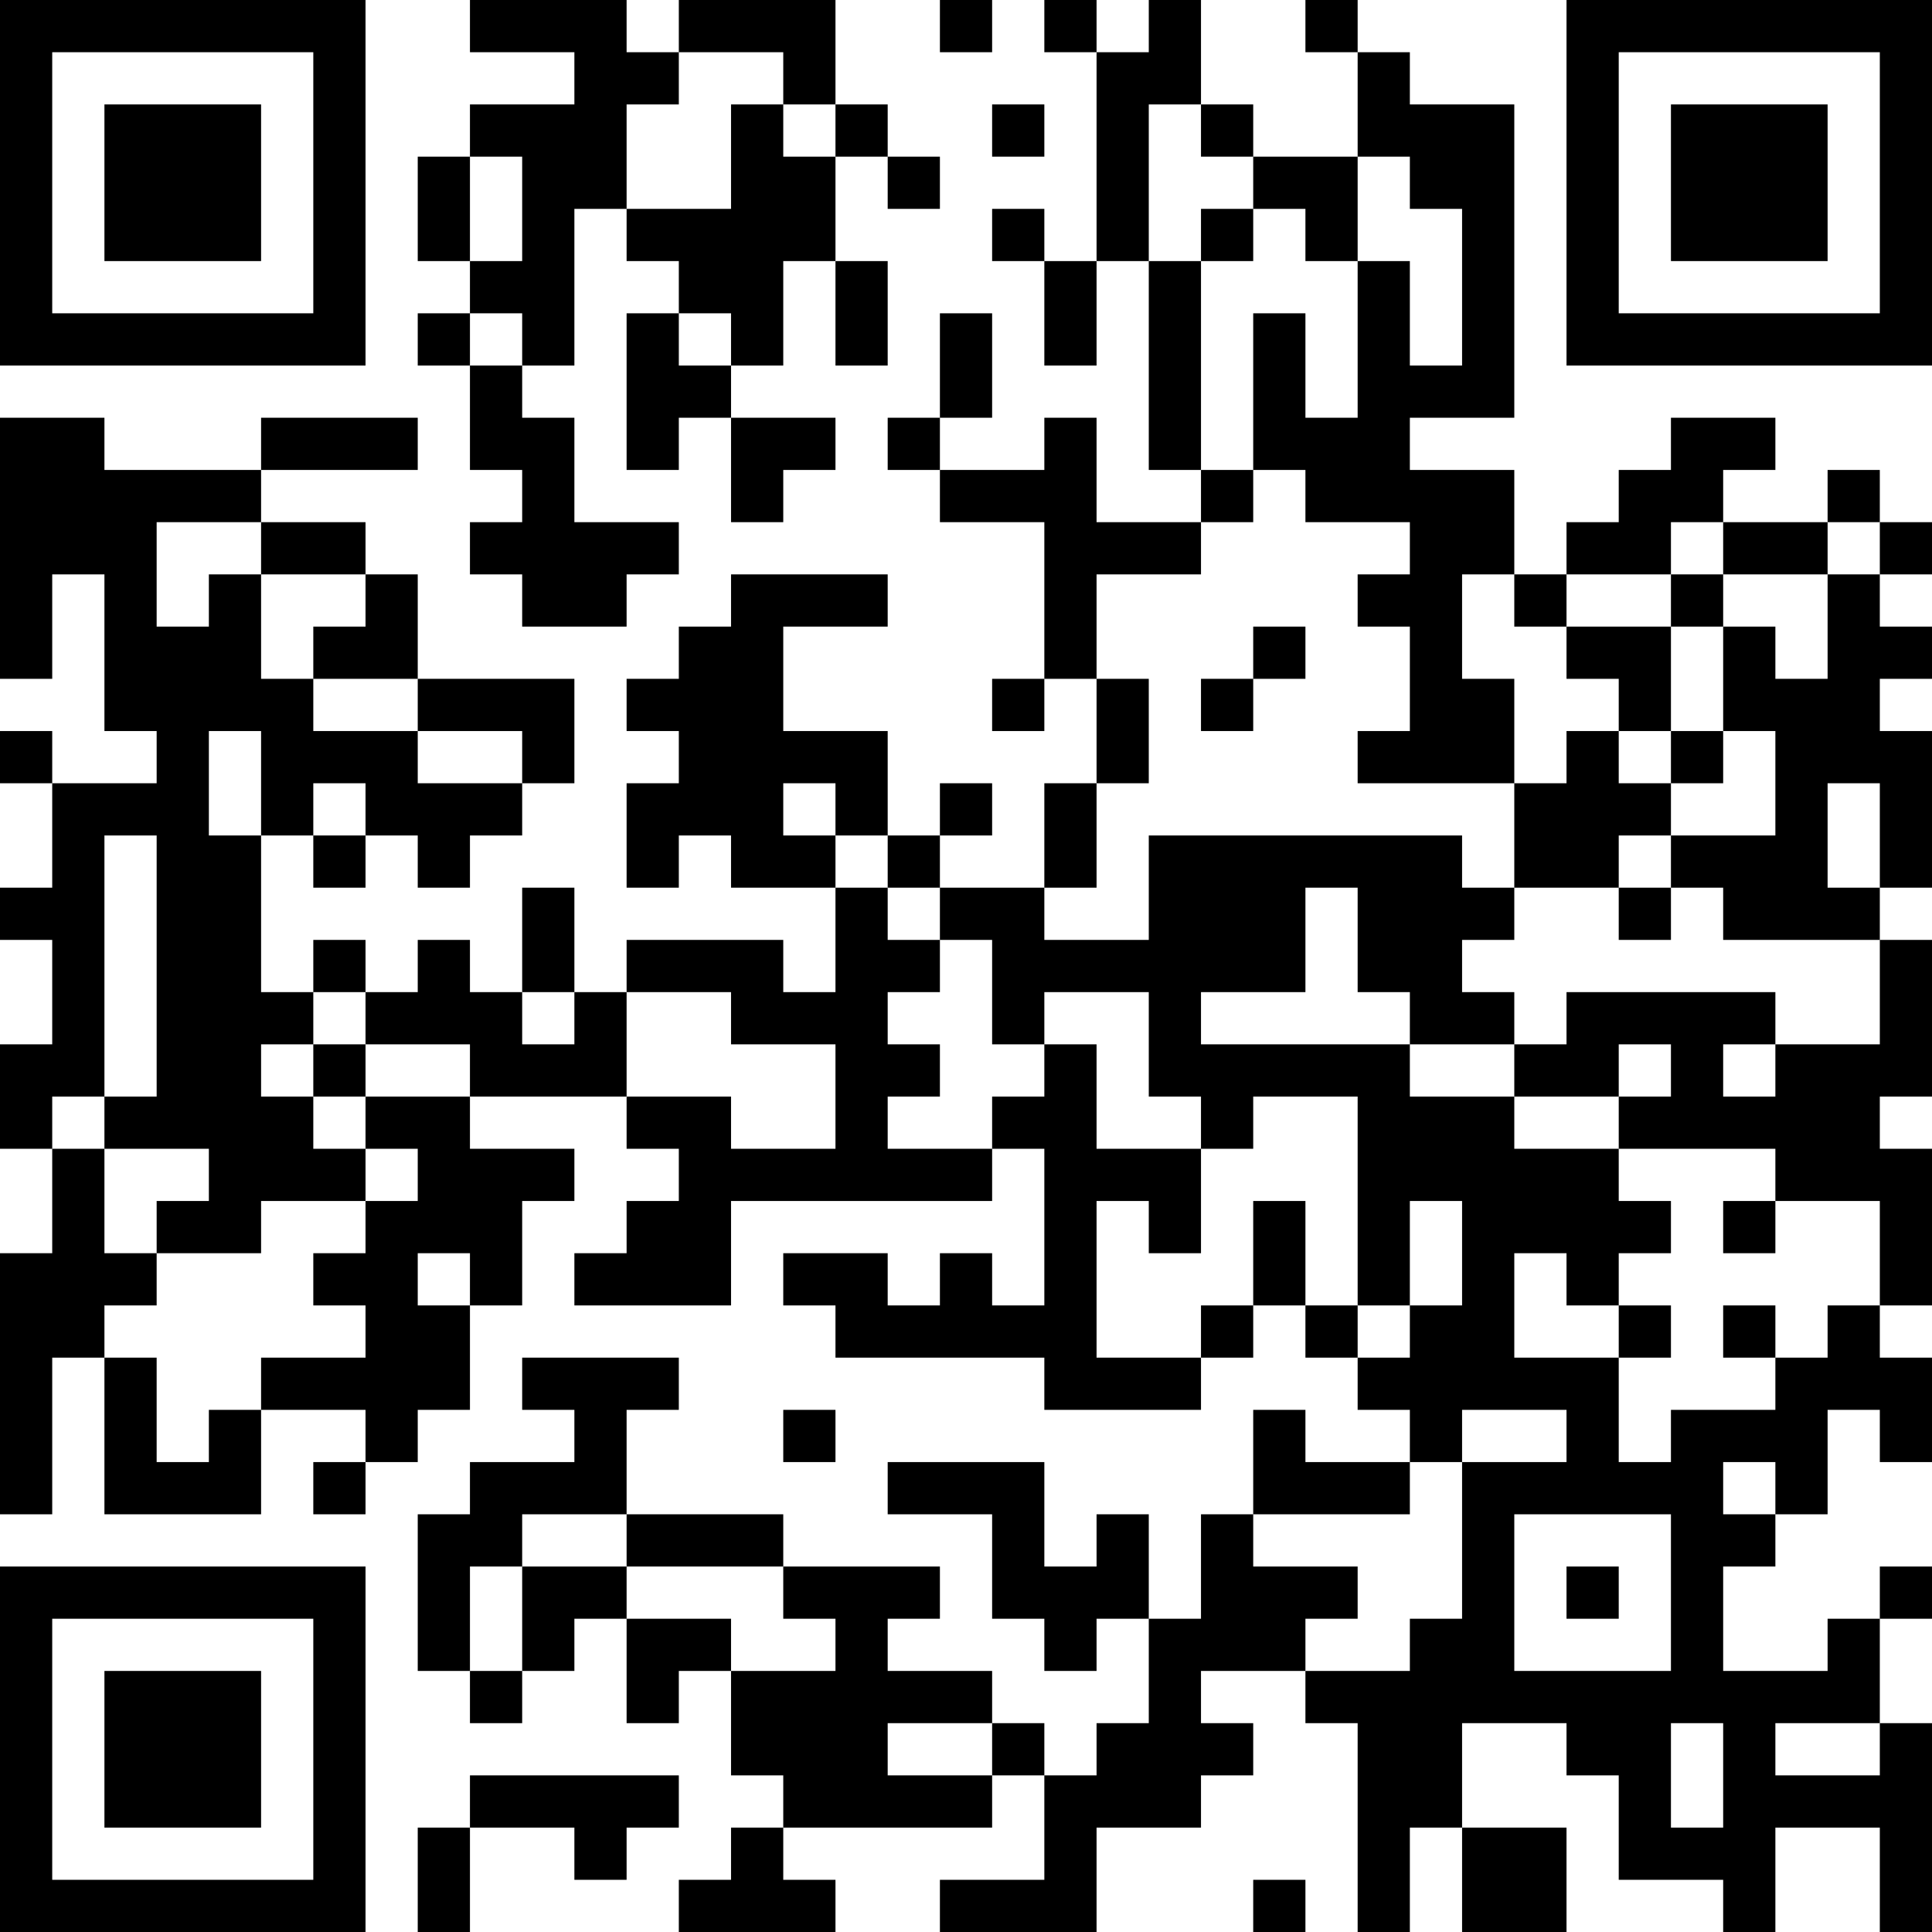 <?xml version="1.0" encoding="UTF-8"?>
<svg xmlns="http://www.w3.org/2000/svg" version="1.1" width="400" height="400" viewBox="0 0 400 400"><rect x="0" y="0" width="400" height="400" fill="#ffffff"/><g transform="scale(10.811)"><g transform="translate(0,0)"><path fill-rule="evenodd" d="M9 0L9 1L11 1L11 2L9 2L9 3L8 3L8 5L9 5L9 6L8 6L8 7L9 7L9 9L10 9L10 10L9 10L9 11L10 11L10 12L12 12L12 11L13 11L13 10L11 10L11 8L10 8L10 7L11 7L11 4L12 4L12 5L13 5L13 6L12 6L12 9L13 9L13 8L14 8L14 10L15 10L15 9L16 9L16 8L14 8L14 7L15 7L15 5L16 5L16 7L17 7L17 5L16 5L16 3L17 3L17 4L18 4L18 3L17 3L17 2L16 2L16 0L13 0L13 1L12 1L12 0ZM18 0L18 1L19 1L19 0ZM20 0L20 1L21 1L21 5L20 5L20 4L19 4L19 5L20 5L20 7L21 7L21 5L22 5L22 9L23 9L23 10L21 10L21 8L20 8L20 9L18 9L18 8L19 8L19 6L18 6L18 8L17 8L17 9L18 9L18 10L20 10L20 13L19 13L19 14L20 14L20 13L21 13L21 15L20 15L20 17L18 17L18 16L19 16L19 15L18 15L18 16L17 16L17 14L15 14L15 12L17 12L17 11L14 11L14 12L13 12L13 13L12 13L12 14L13 14L13 15L12 15L12 17L13 17L13 16L14 16L14 17L16 17L16 19L15 19L15 18L12 18L12 19L11 19L11 17L10 17L10 19L9 19L9 18L8 18L8 19L7 19L7 18L6 18L6 19L5 19L5 16L6 16L6 17L7 17L7 16L8 16L8 17L9 17L9 16L10 16L10 15L11 15L11 13L8 13L8 11L7 11L7 10L5 10L5 9L8 9L8 8L5 8L5 9L2 9L2 8L0 8L0 13L1 13L1 11L2 11L2 14L3 14L3 15L1 15L1 14L0 14L0 15L1 15L1 17L0 17L0 18L1 18L1 20L0 20L0 22L1 22L1 24L0 24L0 29L1 29L1 26L2 26L2 29L5 29L5 27L7 27L7 28L6 28L6 29L7 29L7 28L8 28L8 27L9 27L9 25L10 25L10 23L11 23L11 22L9 22L9 21L12 21L12 22L13 22L13 23L12 23L12 24L11 24L11 25L14 25L14 23L19 23L19 22L20 22L20 25L19 25L19 24L18 24L18 25L17 25L17 24L15 24L15 25L16 25L16 26L20 26L20 27L23 27L23 26L24 26L24 25L25 25L25 26L26 26L26 27L27 27L27 28L25 28L25 27L24 27L24 29L23 29L23 31L22 31L22 29L21 29L21 30L20 30L20 28L17 28L17 29L19 29L19 31L20 31L20 32L21 32L21 31L22 31L22 33L21 33L21 34L20 34L20 33L19 33L19 32L17 32L17 31L18 31L18 30L15 30L15 29L12 29L12 27L13 27L13 26L10 26L10 27L11 27L11 28L9 28L9 29L8 29L8 32L9 32L9 33L10 33L10 32L11 32L11 31L12 31L12 33L13 33L13 32L14 32L14 34L15 34L15 35L14 35L14 36L13 36L13 37L16 37L16 36L15 36L15 35L19 35L19 34L20 34L20 36L18 36L18 37L21 37L21 35L23 35L23 34L24 34L24 33L23 33L23 32L25 32L25 33L26 33L26 37L27 37L27 35L28 35L28 37L30 37L30 35L28 35L28 33L30 33L30 34L31 34L31 36L33 36L33 37L34 37L34 35L36 35L36 37L37 37L37 33L36 33L36 31L37 31L37 30L36 30L36 31L35 31L35 32L33 32L33 30L34 30L34 29L35 29L35 27L36 27L36 28L37 28L37 26L36 26L36 25L37 25L37 22L36 22L36 21L37 21L37 18L36 18L36 17L37 17L37 14L36 14L36 13L37 13L37 12L36 12L36 11L37 11L37 10L36 10L36 9L35 9L35 10L33 10L33 9L34 9L34 8L32 8L32 9L31 9L31 10L30 10L30 11L29 11L29 9L27 9L27 8L29 8L29 2L27 2L27 1L26 1L26 0L25 0L25 1L26 1L26 3L24 3L24 2L23 2L23 0L22 0L22 1L21 1L21 0ZM13 1L13 2L12 2L12 4L14 4L14 2L15 2L15 3L16 3L16 2L15 2L15 1ZM19 2L19 3L20 3L20 2ZM22 2L22 5L23 5L23 9L24 9L24 10L23 10L23 11L21 11L21 13L22 13L22 15L21 15L21 17L20 17L20 18L22 18L22 16L28 16L28 17L29 17L29 18L28 18L28 19L29 19L29 20L27 20L27 19L26 19L26 17L25 17L25 19L23 19L23 20L27 20L27 21L29 21L29 22L31 22L31 23L32 23L32 24L31 24L31 25L30 25L30 24L29 24L29 26L31 26L31 28L32 28L32 27L34 27L34 26L35 26L35 25L36 25L36 23L34 23L34 22L31 22L31 21L32 21L32 20L31 20L31 21L29 21L29 20L30 20L30 19L34 19L34 20L33 20L33 21L34 21L34 20L36 20L36 18L33 18L33 17L32 17L32 16L34 16L34 14L33 14L33 12L34 12L34 13L35 13L35 11L36 11L36 10L35 10L35 11L33 11L33 10L32 10L32 11L30 11L30 12L29 12L29 11L28 11L28 13L29 13L29 15L26 15L26 14L27 14L27 12L26 12L26 11L27 11L27 10L25 10L25 9L24 9L24 6L25 6L25 8L26 8L26 5L27 5L27 7L28 7L28 4L27 4L27 3L26 3L26 5L25 5L25 4L24 4L24 3L23 3L23 2ZM9 3L9 5L10 5L10 3ZM23 4L23 5L24 5L24 4ZM9 6L9 7L10 7L10 6ZM13 6L13 7L14 7L14 6ZM3 10L3 12L4 12L4 11L5 11L5 13L6 13L6 14L8 14L8 15L10 15L10 14L8 14L8 13L6 13L6 12L7 12L7 11L5 11L5 10ZM32 11L32 12L30 12L30 13L31 13L31 14L30 14L30 15L29 15L29 17L31 17L31 18L32 18L32 17L31 17L31 16L32 16L32 15L33 15L33 14L32 14L32 12L33 12L33 11ZM24 12L24 13L23 13L23 14L24 14L24 13L25 13L25 12ZM4 14L4 16L5 16L5 14ZM31 14L31 15L32 15L32 14ZM6 15L6 16L7 16L7 15ZM15 15L15 16L16 16L16 17L17 17L17 18L18 18L18 19L17 19L17 20L18 20L18 21L17 21L17 22L19 22L19 21L20 21L20 20L21 20L21 22L23 22L23 24L22 24L22 23L21 23L21 26L23 26L23 25L24 25L24 23L25 23L25 25L26 25L26 26L27 26L27 25L28 25L28 23L27 23L27 25L26 25L26 21L24 21L24 22L23 22L23 21L22 21L22 19L20 19L20 20L19 20L19 18L18 18L18 17L17 17L17 16L16 16L16 15ZM35 15L35 17L36 17L36 15ZM2 16L2 21L1 21L1 22L2 22L2 24L3 24L3 25L2 25L2 26L3 26L3 28L4 28L4 27L5 27L5 26L7 26L7 25L6 25L6 24L7 24L7 23L8 23L8 22L7 22L7 21L9 21L9 20L7 20L7 19L6 19L6 20L5 20L5 21L6 21L6 22L7 22L7 23L5 23L5 24L3 24L3 23L4 23L4 22L2 22L2 21L3 21L3 16ZM10 19L10 20L11 20L11 19ZM12 19L12 21L14 21L14 22L16 22L16 20L14 20L14 19ZM6 20L6 21L7 21L7 20ZM33 23L33 24L34 24L34 23ZM8 24L8 25L9 25L9 24ZM31 25L31 26L32 26L32 25ZM33 25L33 26L34 26L34 25ZM15 27L15 28L16 28L16 27ZM28 27L28 28L27 28L27 29L24 29L24 30L26 30L26 31L25 31L25 32L27 32L27 31L28 31L28 28L30 28L30 27ZM33 28L33 29L34 29L34 28ZM10 29L10 30L9 30L9 32L10 32L10 30L12 30L12 31L14 31L14 32L16 32L16 31L15 31L15 30L12 30L12 29ZM29 29L29 32L32 32L32 29ZM30 30L30 31L31 31L31 30ZM17 33L17 34L19 34L19 33ZM32 33L32 35L33 35L33 33ZM34 33L34 34L36 34L36 33ZM9 34L9 35L8 35L8 37L9 37L9 35L11 35L11 36L12 36L12 35L13 35L13 34ZM24 36L24 37L25 37L25 36ZM0 0L0 7L7 7L7 0ZM1 1L1 6L6 6L6 1ZM2 2L2 5L5 5L5 2ZM30 0L30 7L37 7L37 0ZM31 1L31 6L36 6L36 1ZM32 2L32 5L35 5L35 2ZM0 30L0 37L7 37L7 30ZM1 31L1 36L6 36L6 31ZM2 32L2 35L5 35L5 32Z" fill="#000000"/></g></g></svg>
